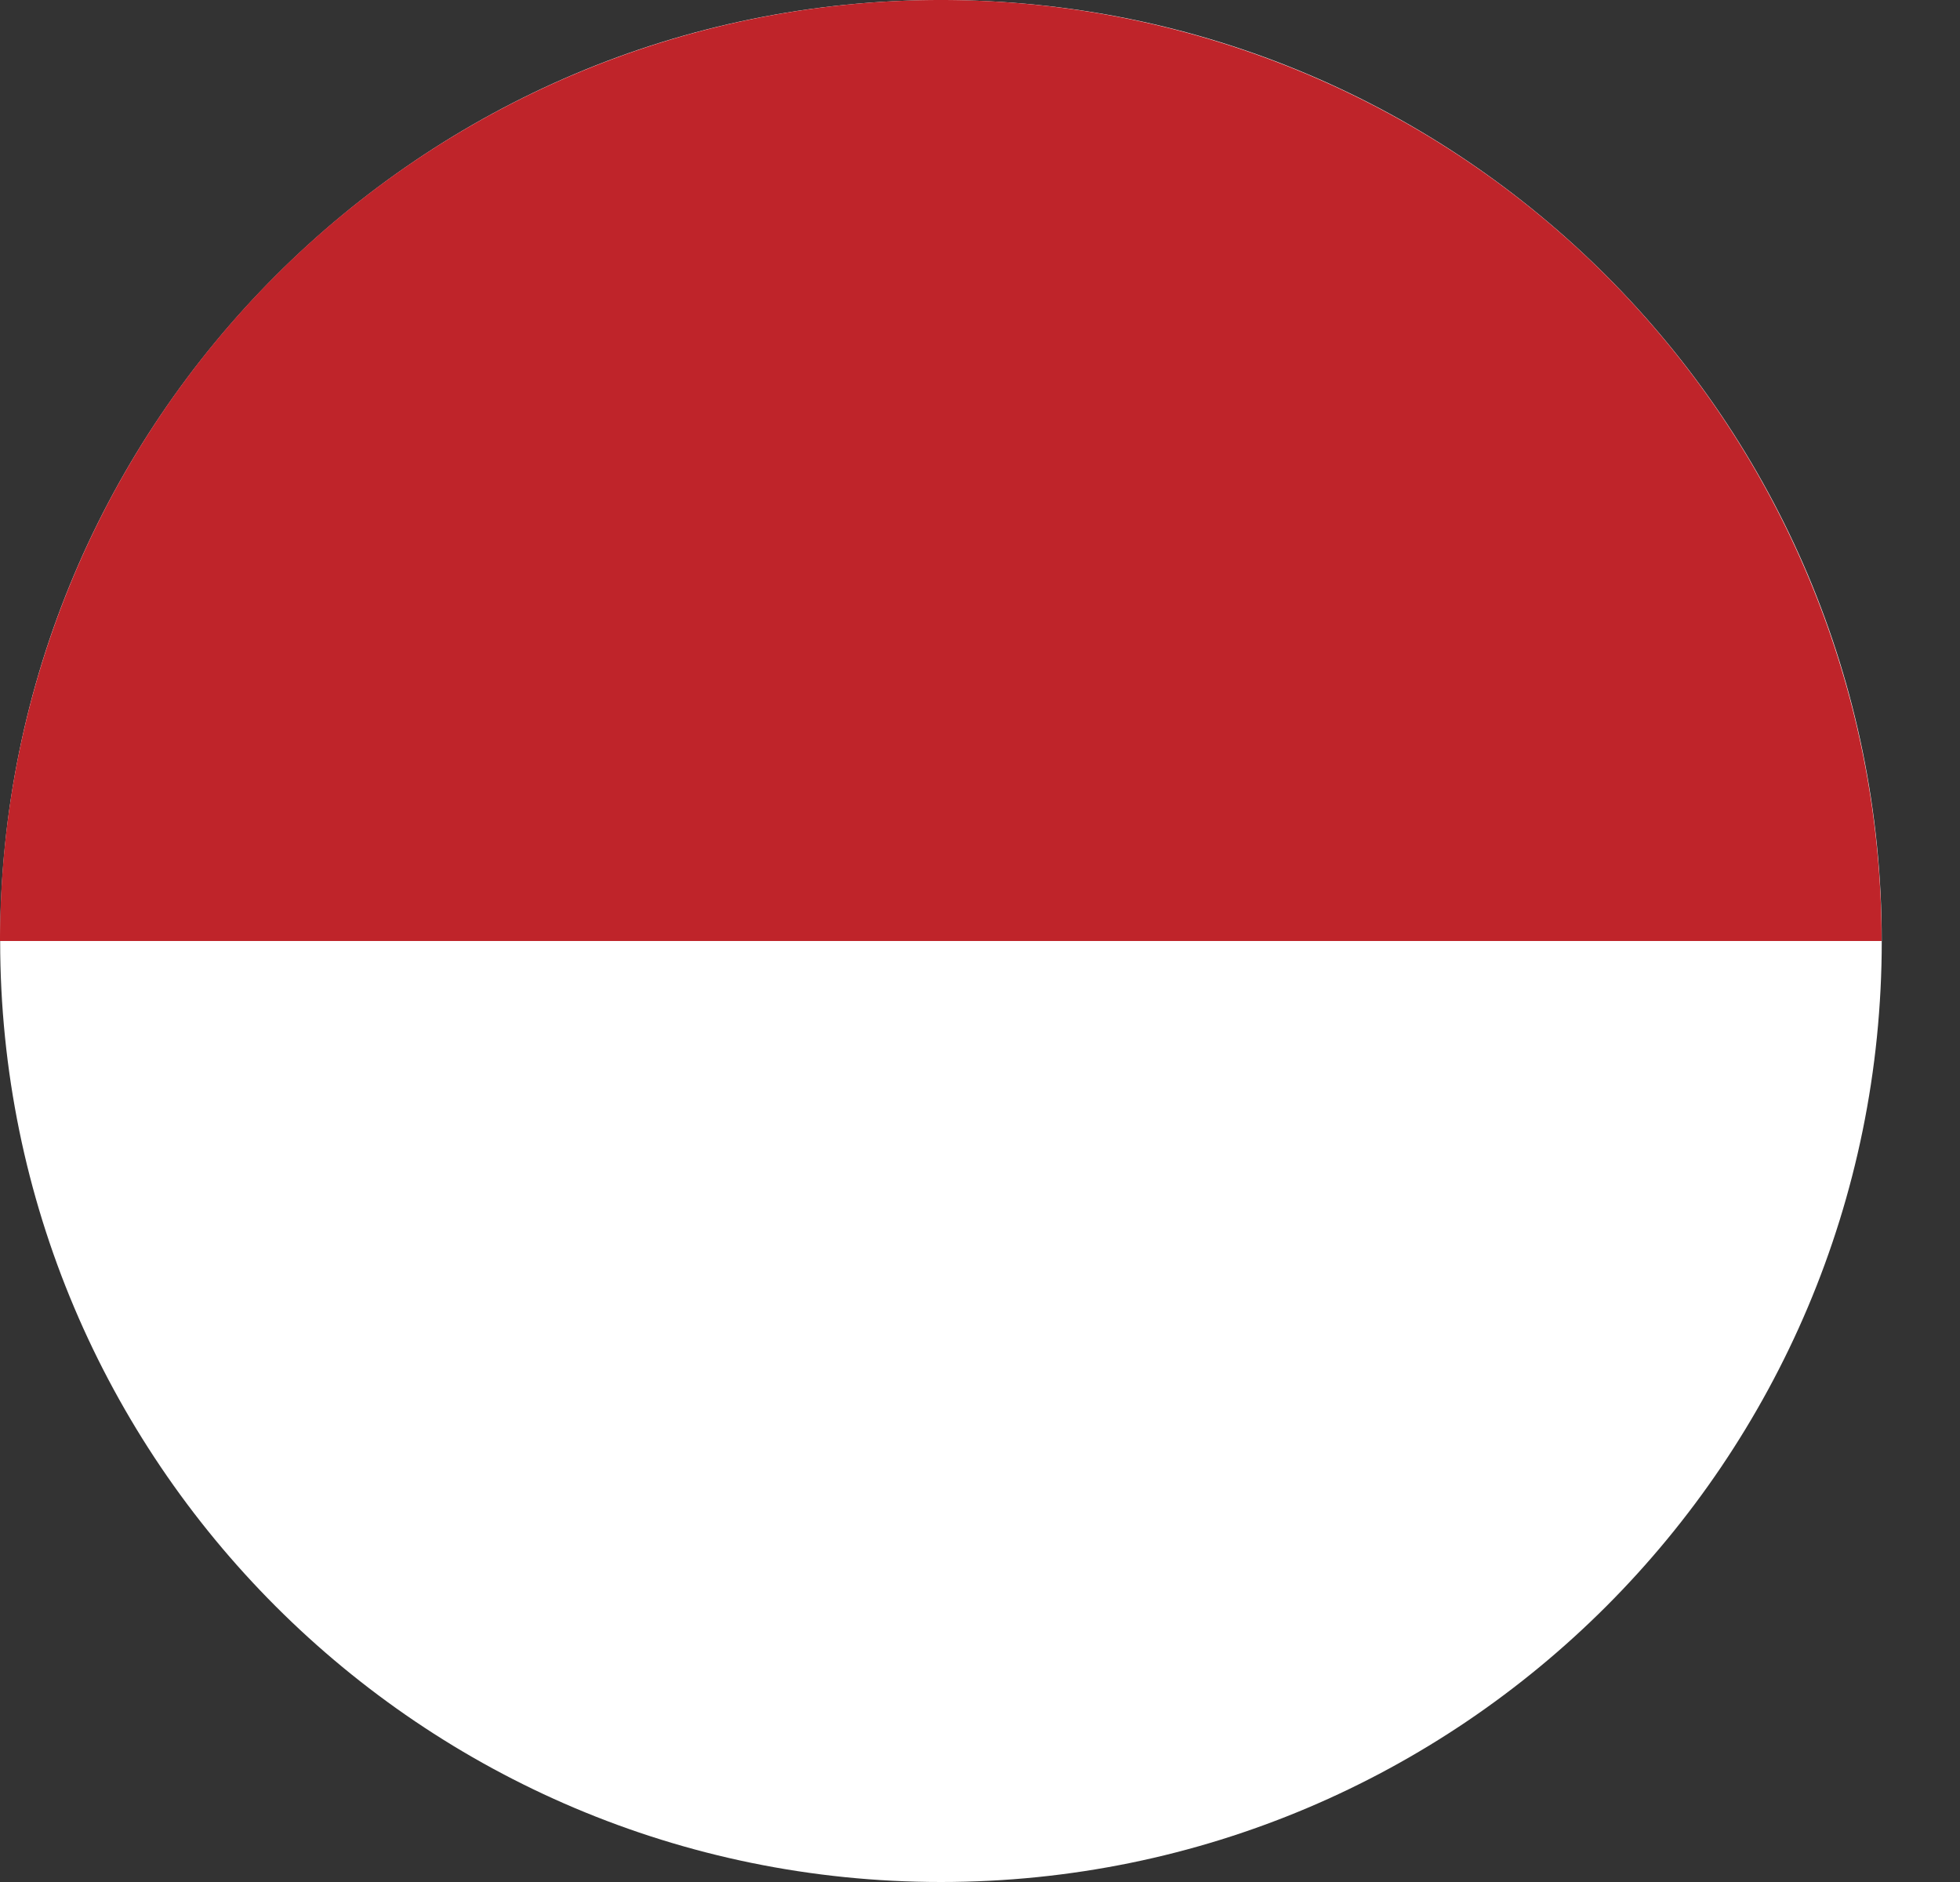 <svg fill="none" height="24" viewBox="0 0 25 24" width="25" xmlns="http://www.w3.org/2000/svg"><rect x="0" y="0" width="25" height="24" fill="#333333" stroke="none"/><path d="M12.002 24c6.628 0 12-5.373 12-12s-5.372-12-12-12c-6.627 0-12 5.373-12 12s5.373 12 12 12z" fill="#fff"/><path d="M12 0A12 12 0 000 12h24A12 12 0 0012 0z" fill="#bf242a"/></svg>